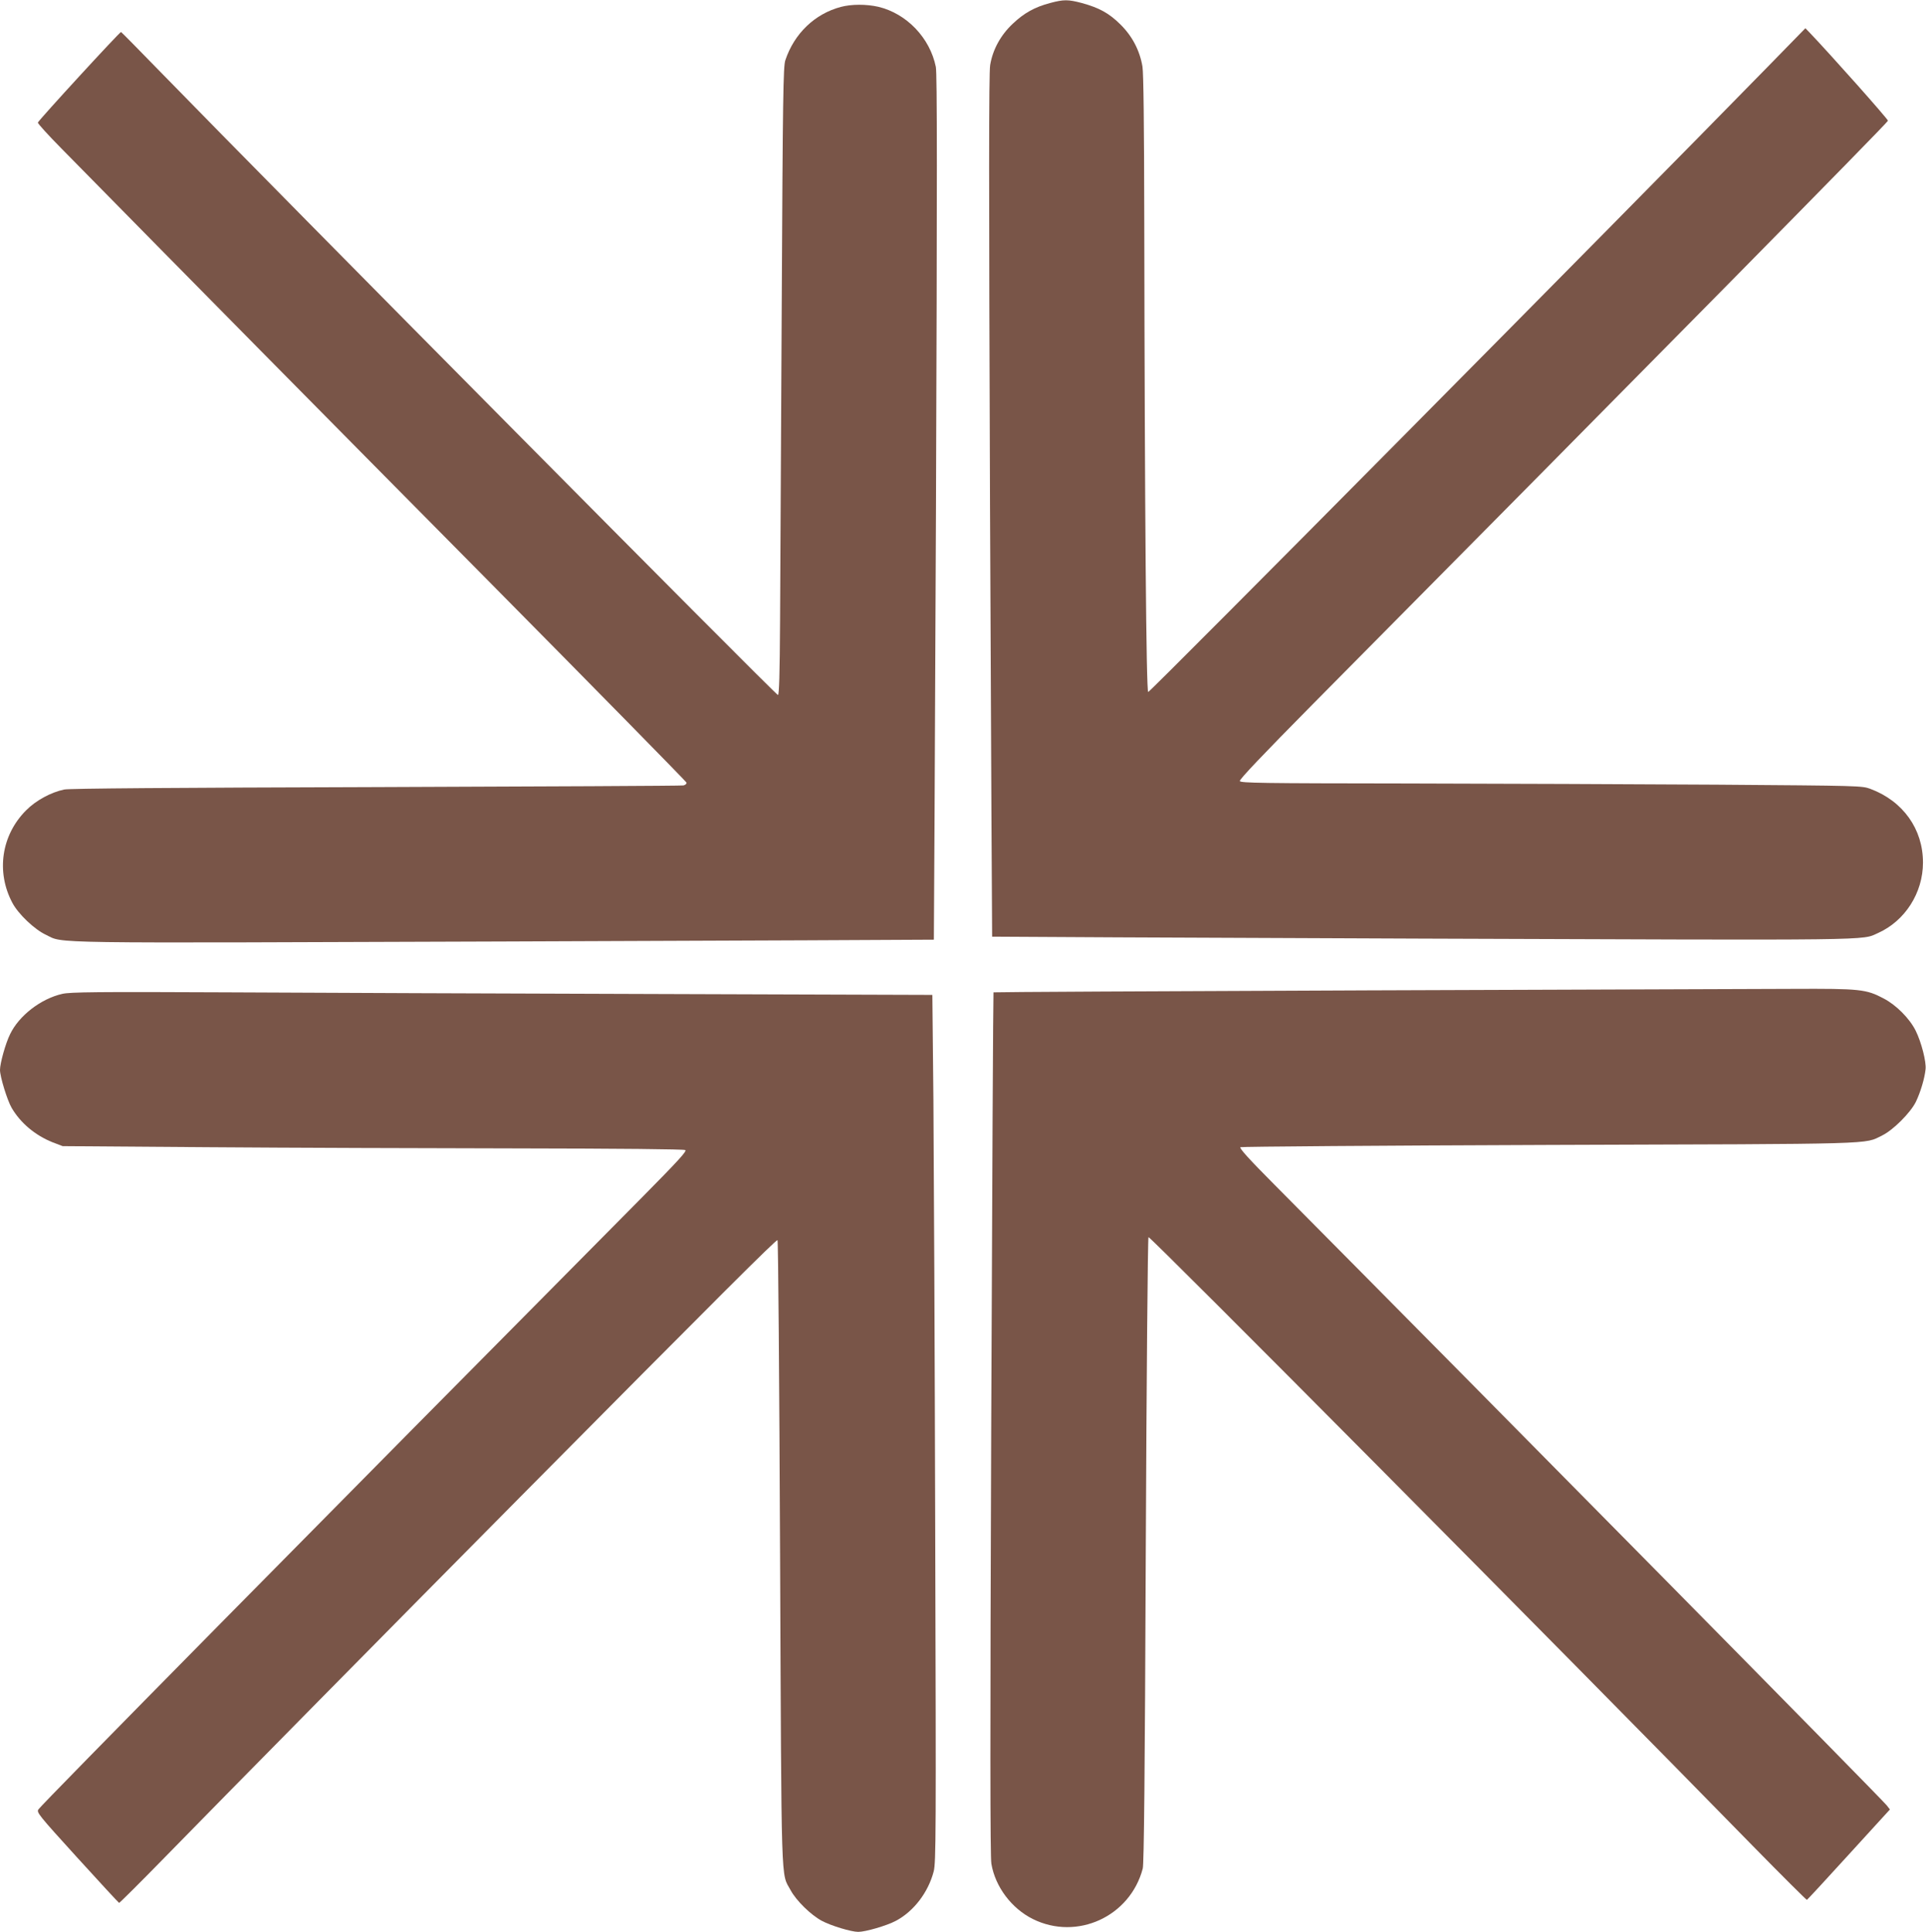 <?xml version="1.0" standalone="no"?>
<!DOCTYPE svg PUBLIC "-//W3C//DTD SVG 20010904//EN"
 "http://www.w3.org/TR/2001/REC-SVG-20010904/DTD/svg10.dtd">
<svg version="1.0" xmlns="http://www.w3.org/2000/svg"
 width="1276pt" height="1280pt" viewBox="0 0 1276 1280"
 preserveAspectRatio="xMidYMid meet">
<g transform="translate(0,1280) scale(0.1,-0.1)"
fill="#795548" stroke="none">
<path d="M6957 12780 c-102 -27 -172 -66 -247 -137 -80 -75 -133 -171 -150
-274 -9 -50 -9 -790 -1 -2920 7 -1569 13 -2854 14 -2855 1 -1 1282 -7 2847
-13 3052 -11 2911 -13 3022 37 179 80 298 266 298 467 0 222 -132 407 -348
488 -56 21 -71 21 -1017 28 -528 3 -1454 7 -2058 8 -967 1 -1098 3 -1103 16
-4 10 148 170 482 508 2244 2265 3807 3850 3812 3867 3 8 -384 443 -519 584
l-28 29 -253 -259 c-969 -992 -4087 -4139 -4101 -4139 -13 0 -23 1197 -26
3104 -1 666 -5 995 -12 1040 -18 107 -68 202 -146 279 -76 75 -140 110 -256
142 -91 24 -120 24 -210 0z"/>
<path d="M5570 12754 c-172 -46 -308 -176 -367 -353 -14 -40 -17 -241 -24
-1636 -5 -874 -10 -1810 -11 -2080 -2 -352 -6 -490 -14 -490 -14 0 -3311 3327
-4078 4115 -147 151 -270 276 -274 278 -8 2 -544 -582 -551 -600 -2 -6 70 -85
160 -176 886 -901 1681 -1706 2804 -2840 731 -739 1331 -1350 1333 -1357 2 -8
-7 -16 -20 -19 -13 -3 -929 -7 -2037 -11 -1356 -4 -2030 -9 -2065 -16 -88 -18
-189 -73 -253 -138 -164 -164 -200 -408 -91 -613 39 -74 147 -177 223 -212
121 -58 -59 -55 3033 -44 1566 6 2848 11 2849 12 1 1 7 1290 14 2864 8 2185 8
2875 -1 2919 -39 192 -193 353 -381 398 -80 18 -177 18 -249 -1z"/>
<path d="M9030 6238 c-1344 -5 -2446 -11 -2448 -13 -2 -2 -9 -1287 -15 -2856
-8 -2096 -7 -2870 1 -2918 26 -153 134 -296 275 -366 293 -145 645 17 728 335
8 33 14 600 20 2110 5 1135 13 2068 18 2073 9 9 2751 -2752 4001 -4031 195
-199 358 -361 361 -360 4 2 129 137 278 301 l272 298 -21 27 c-36 46 -2512
2556 -4059 4115 -167 168 -232 240 -223 246 7 4 928 11 2047 15 2215 7 2081 3
2205 63 72 35 188 151 223 223 30 62 58 155 64 215 6 49 -28 180 -65 255 -40
81 -129 171 -212 214 -117 62 -155 66 -605 64 -220 -1 -1500 -5 -2845 -10z"/>
<path d="M413 6215 c-142 -32 -287 -144 -346 -267 -30 -60 -67 -193 -67 -237
0 -45 48 -201 77 -251 59 -101 156 -182 270 -228 l68 -26 965 -7 c531 -4 1455
-7 2055 -8 662 -1 1096 -5 1105 -11 12 -7 -47 -71 -280 -307 -2153 -2172
-3981 -4025 -4005 -4061 -14 -20 -2 -35 256 -319 149 -164 274 -299 278 -301
3 -1 139 134 301 300 356 365 1573 1599 2350 2383 1328 1340 1704 1715 1711
1708 5 -5 12 -938 17 -2073 10 -2272 5 -2114 70 -2234 37 -69 134 -164 207
-203 62 -33 195 -73 241 -73 48 0 189 41 249 73 119 63 215 189 251 328 15 59
16 239 10 2239 -3 1196 -9 2488 -12 2871 l-7 697 -1826 6 c-1004 3 -2287 8
-2851 11 -859 4 -1035 2 -1087 -10z"/>
</g>
</svg>
